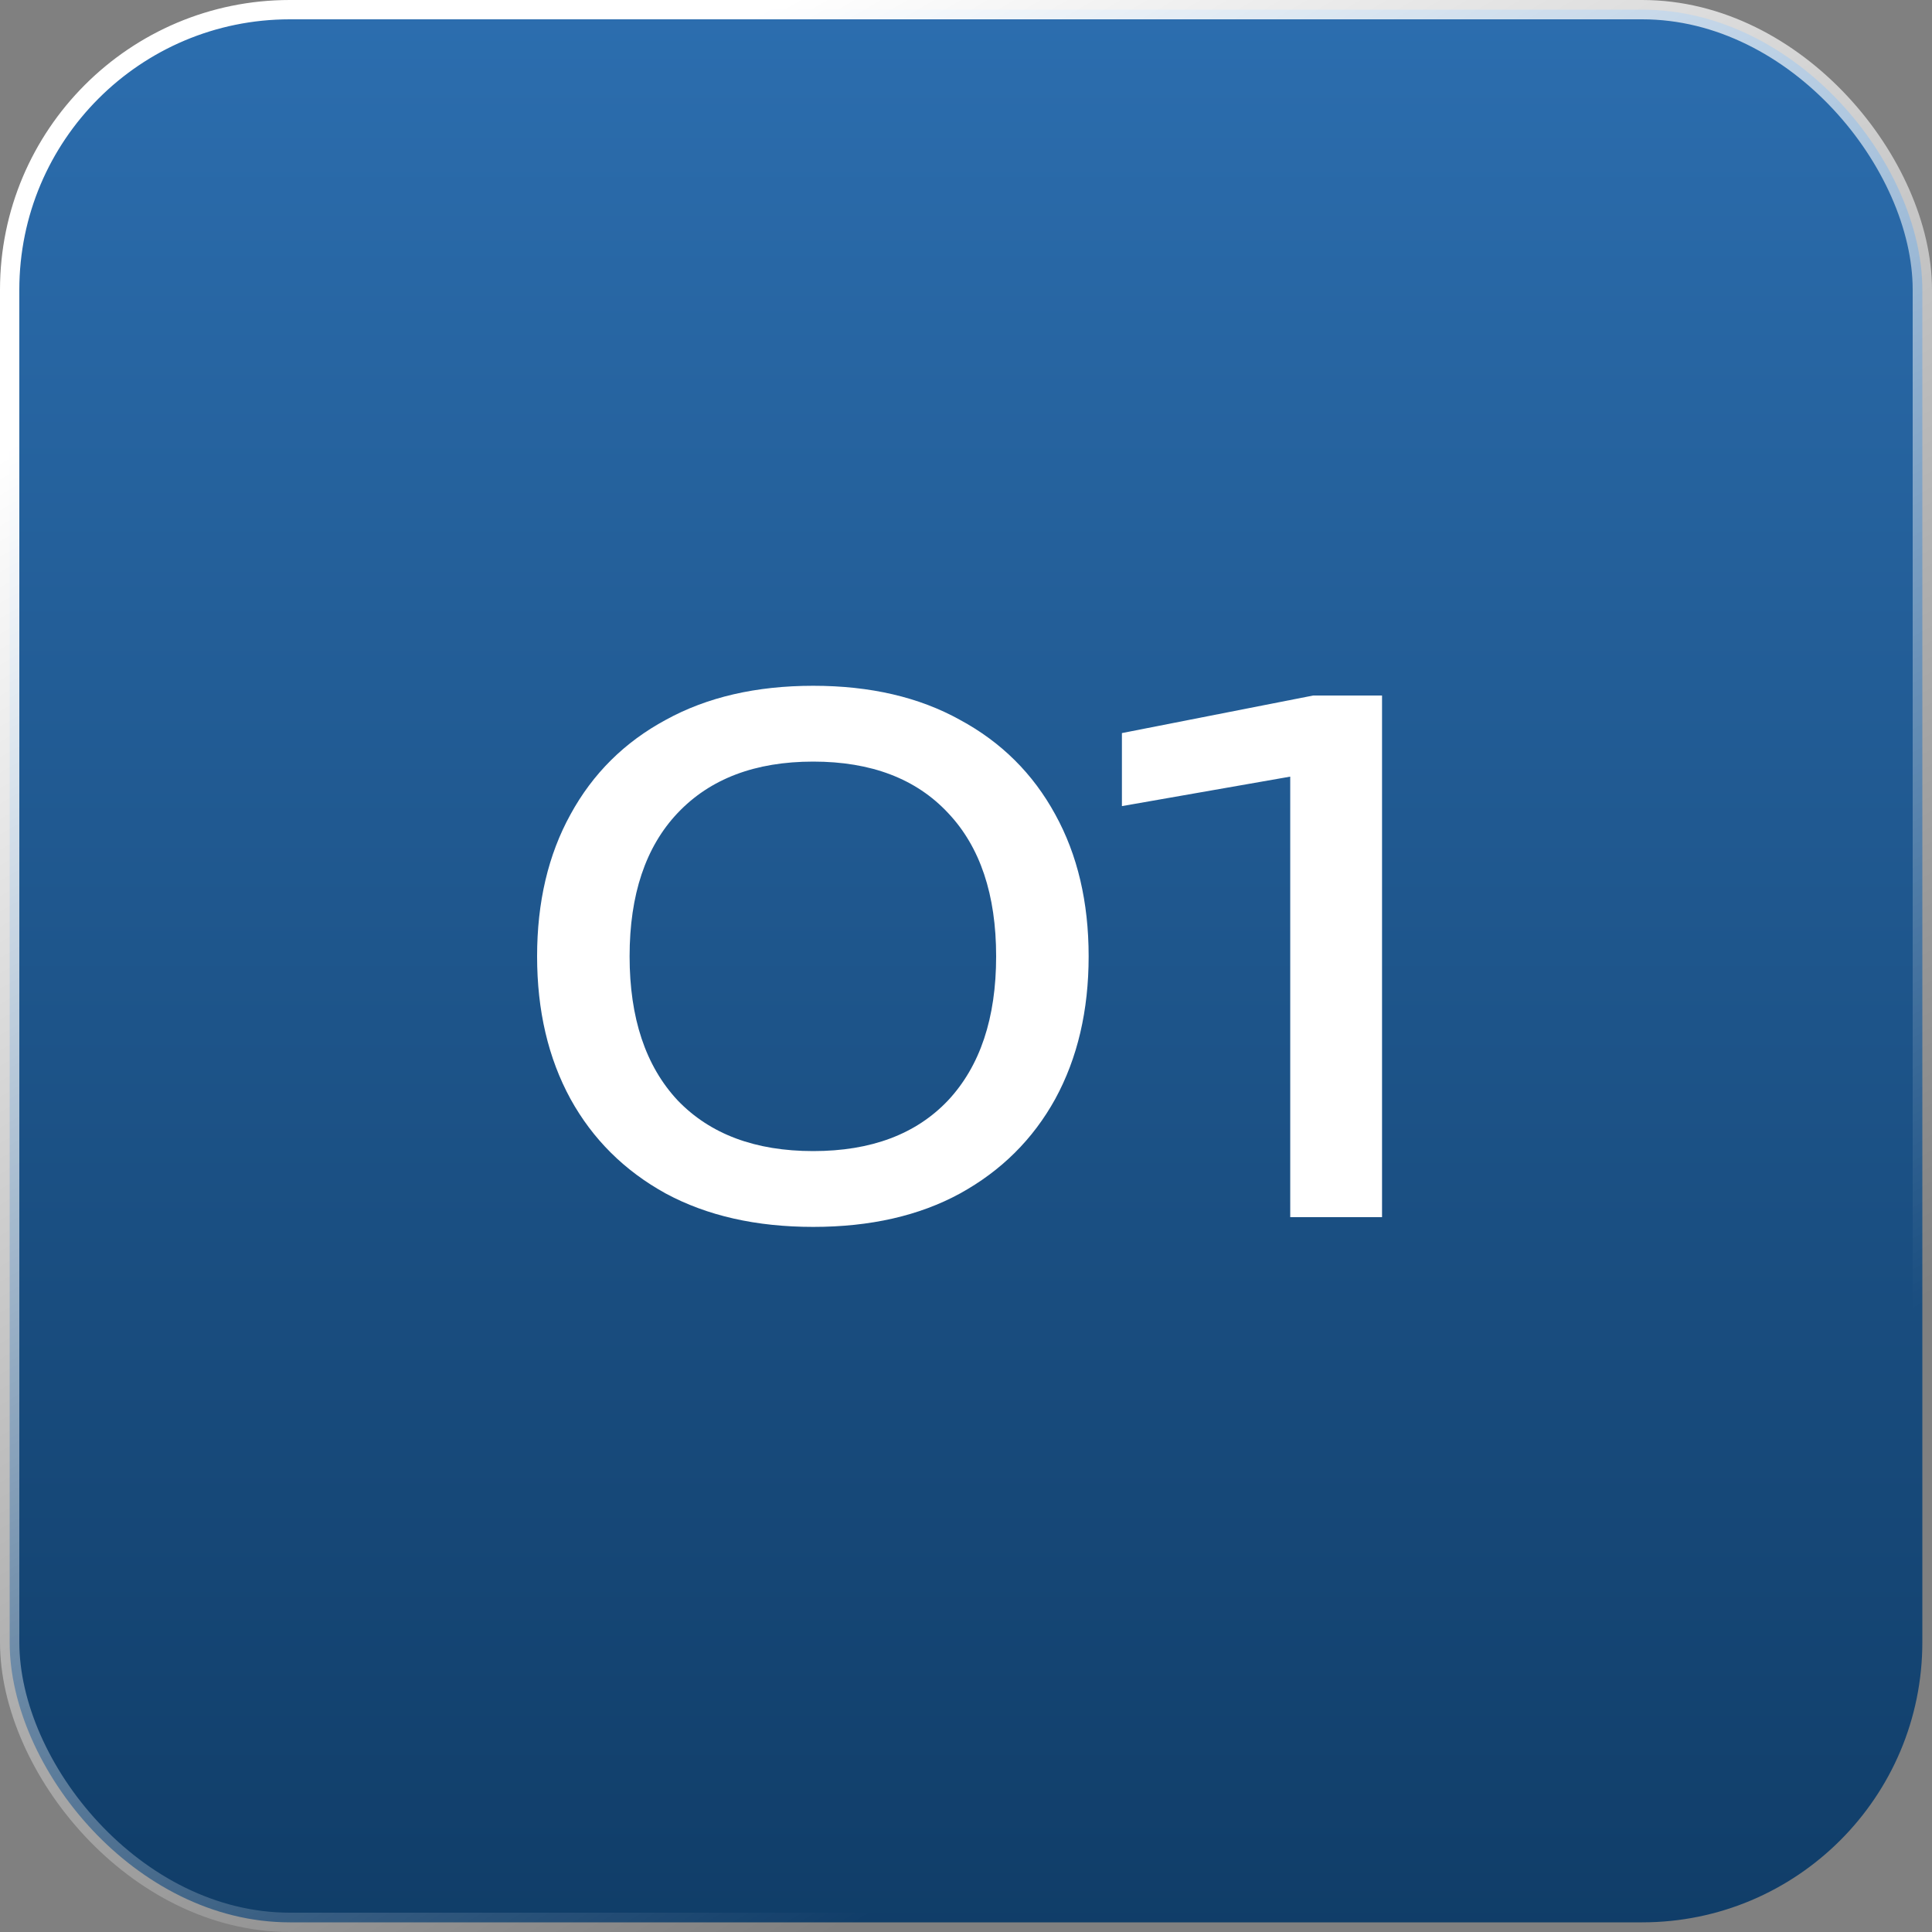 <?xml version="1.0" encoding="UTF-8"?> <svg xmlns="http://www.w3.org/2000/svg" width="100" height="100" viewBox="0 0 100 100" fill="none"><rect x="0" y="0" width="100" height="100" fill="#808080" stroke="none"/> <rect x="0.5" y="0.5" width="99" height="99" rx="14.5" fill="url(#paint0_linear_1048_2)" stroke="url(#paint1_linear_1048_2)"></rect> <path d="M42.092 63.504C39.14 63.504 36.596 62.928 34.46 61.776C32.324 60.6 30.68 58.968 29.528 56.88C28.376 54.768 27.8 52.308 27.8 49.5C27.8 46.692 28.376 44.244 29.528 42.156C30.68 40.044 32.324 38.412 34.46 37.26C36.596 36.084 39.14 35.496 42.092 35.496C45.044 35.496 47.576 36.084 49.688 37.26C51.824 38.412 53.468 40.044 54.62 42.156C55.772 44.244 56.348 46.692 56.348 49.5C56.348 52.308 55.772 54.768 54.62 56.88C53.468 58.968 51.824 60.6 49.688 61.776C47.576 62.928 45.044 63.504 42.092 63.504ZM42.092 59.58C45.092 59.58 47.42 58.704 49.076 56.952C50.732 55.176 51.56 52.692 51.56 49.5C51.56 46.308 50.732 43.836 49.076 42.084C47.42 40.308 45.092 39.42 42.092 39.42C39.092 39.42 36.752 40.308 35.072 42.084C33.416 43.836 32.588 46.308 32.588 49.5C32.588 52.692 33.416 55.176 35.072 56.952C36.752 58.704 39.092 59.58 42.092 59.58ZM71.534 36V63H66.782V37.44L69.374 39.744L58.07 41.724V37.944L67.97 36H71.534Z" fill="white"></path> <defs> <linearGradient id="paint0_linear_1048_2" x1="50" y1="0" x2="50" y2="100" gradientUnits="userSpaceOnUse"> <stop stop-color="#2C6EAF"></stop> <stop offset="1" stop-color="#103D68"></stop> </linearGradient> <linearGradient id="paint1_linear_1048_2" x1="25.625" y1="8.589" x2="69.784" y2="84.814" gradientUnits="userSpaceOnUse"> <stop stop-color="white"></stop> <stop offset="1" stop-color="white" stop-opacity="0"></stop> </linearGradient> </defs> </svg> 